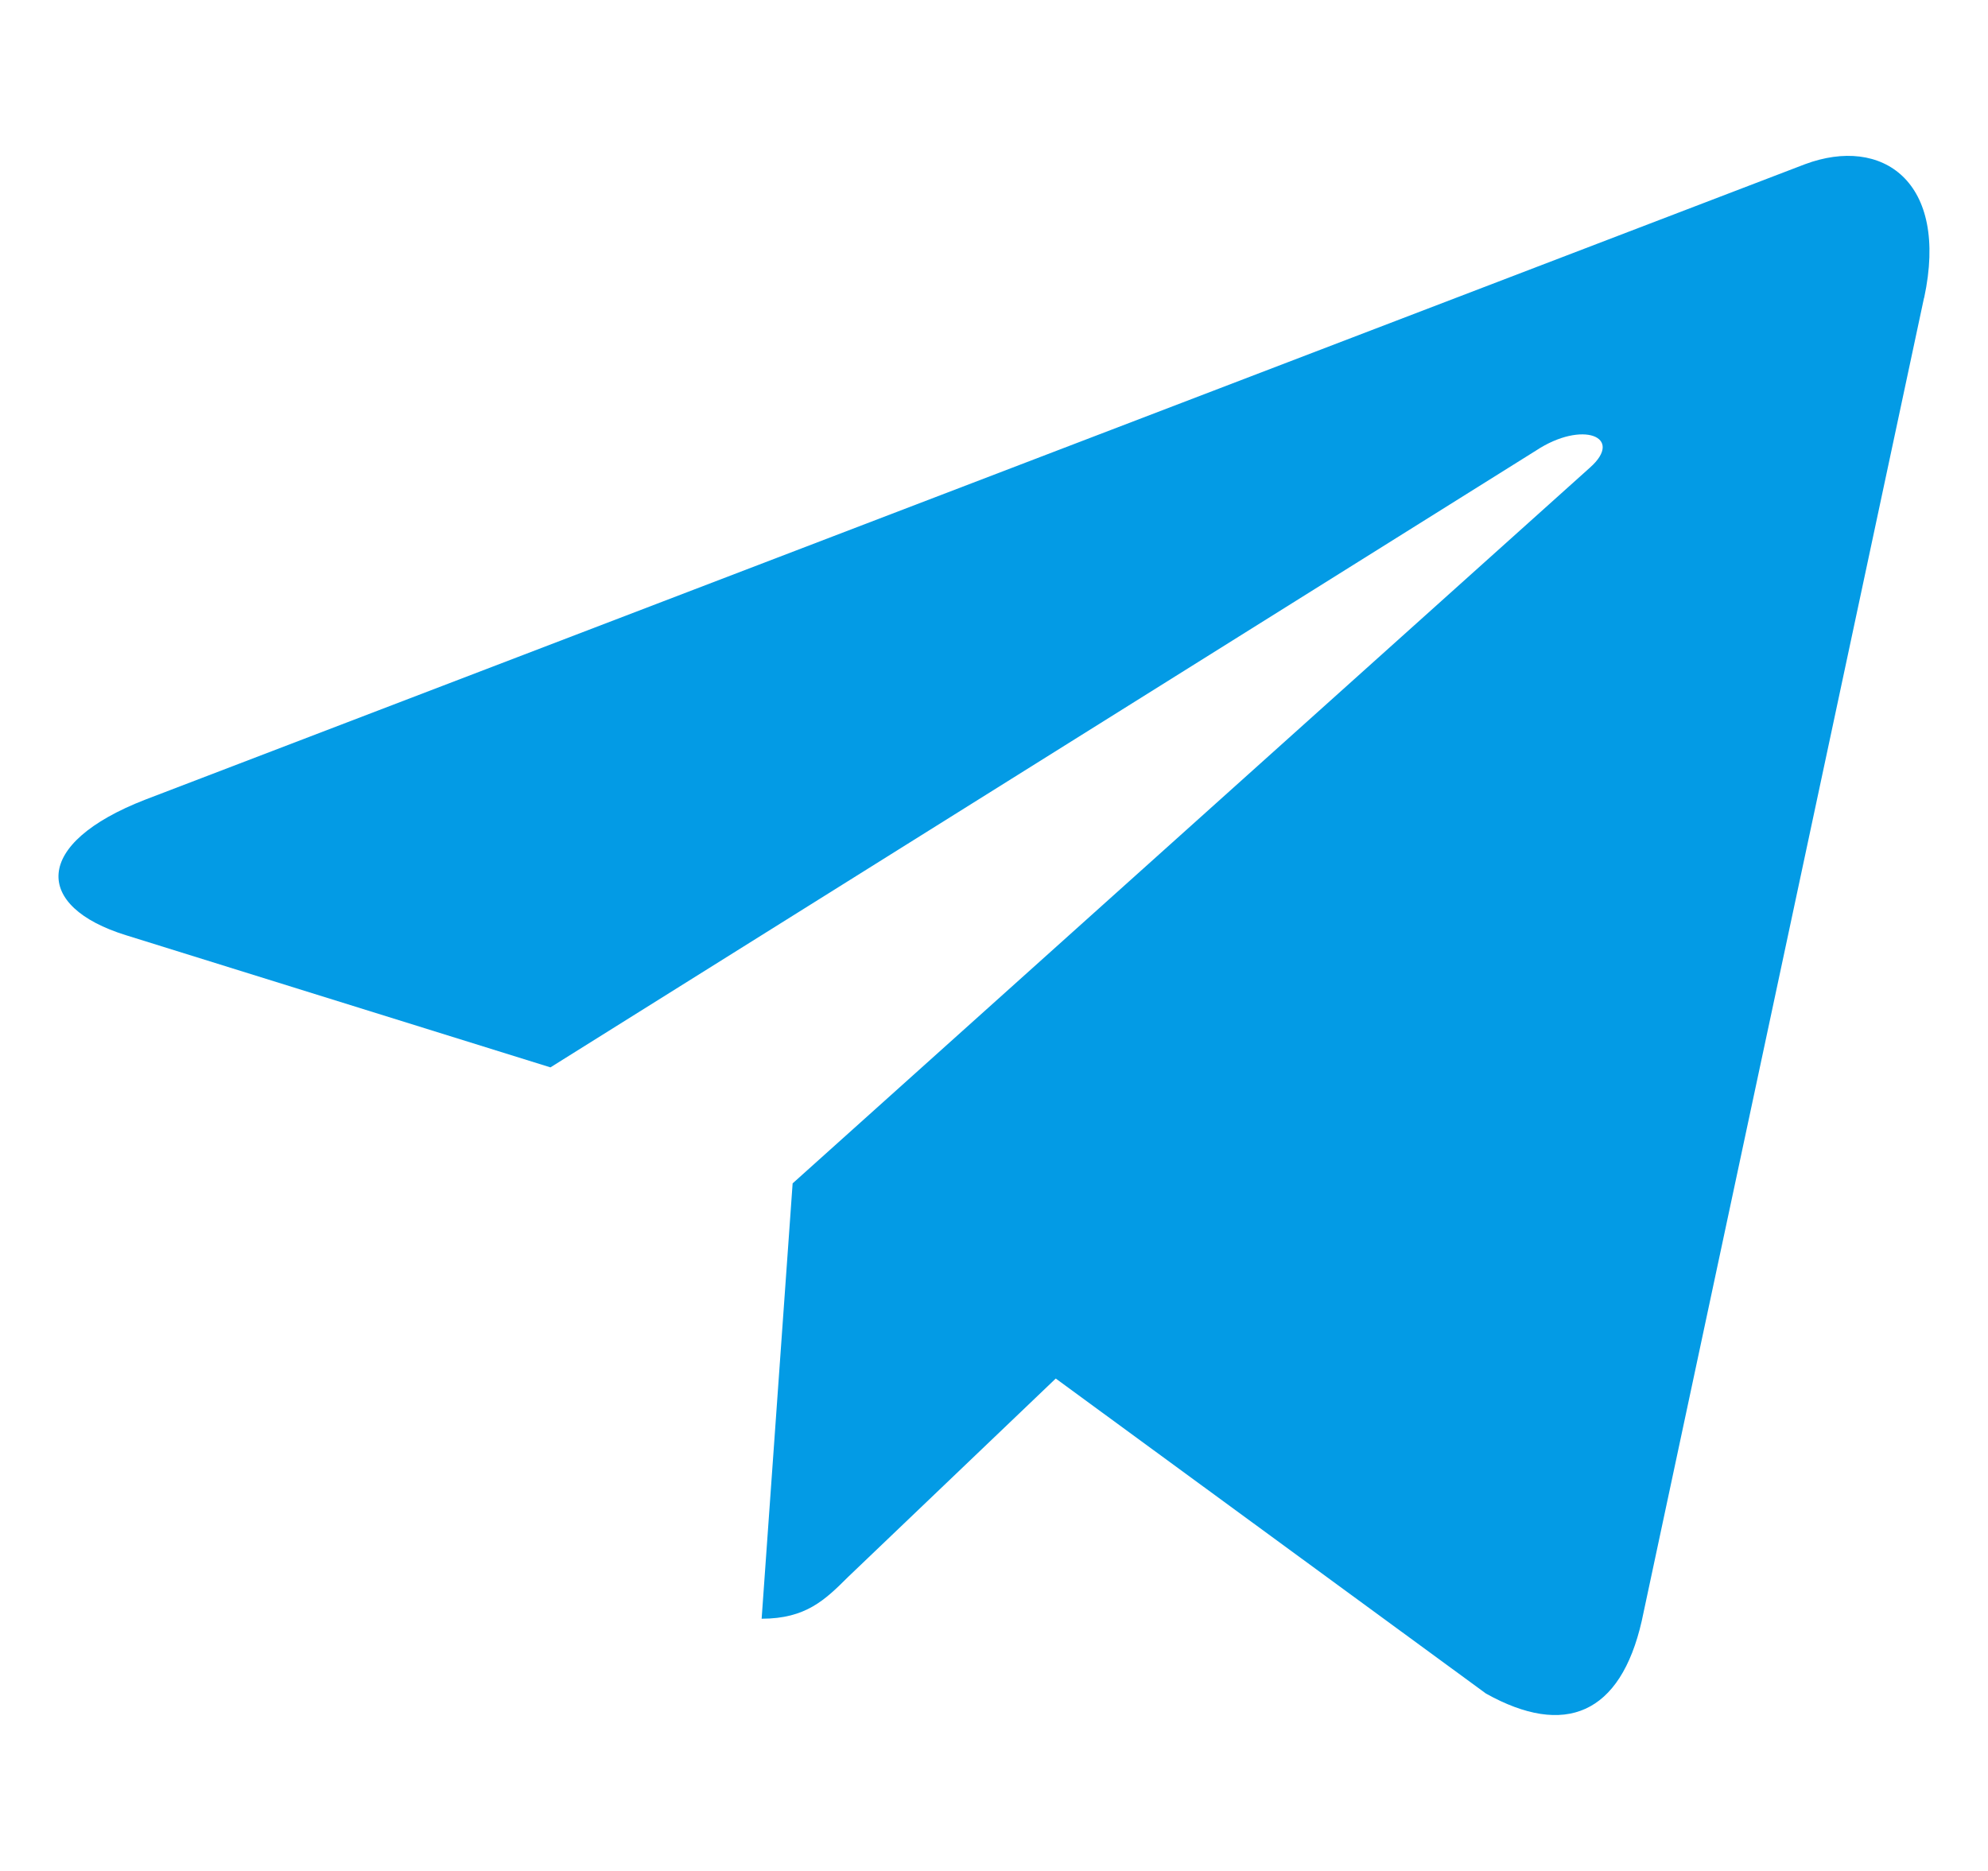 <?xml version="1.0" encoding="UTF-8"?> <svg xmlns="http://www.w3.org/2000/svg" width="17" height="16" viewBox="0 0 17 16" fill="none"><path d="M6.778 10.12L6.513 13.843C6.892 13.843 7.056 13.681 7.253 13.485L9.028 11.789L12.707 14.483C13.381 14.859 13.857 14.661 14.039 13.862L16.453 2.547H16.454C16.668 1.549 16.094 1.159 15.436 1.404L1.243 6.838C0.274 7.214 0.289 7.754 1.078 7.998L4.707 9.128L13.135 3.853C13.532 3.591 13.893 3.736 13.596 3.999L6.778 10.12Z" fill="#039BE5"></path></svg> 